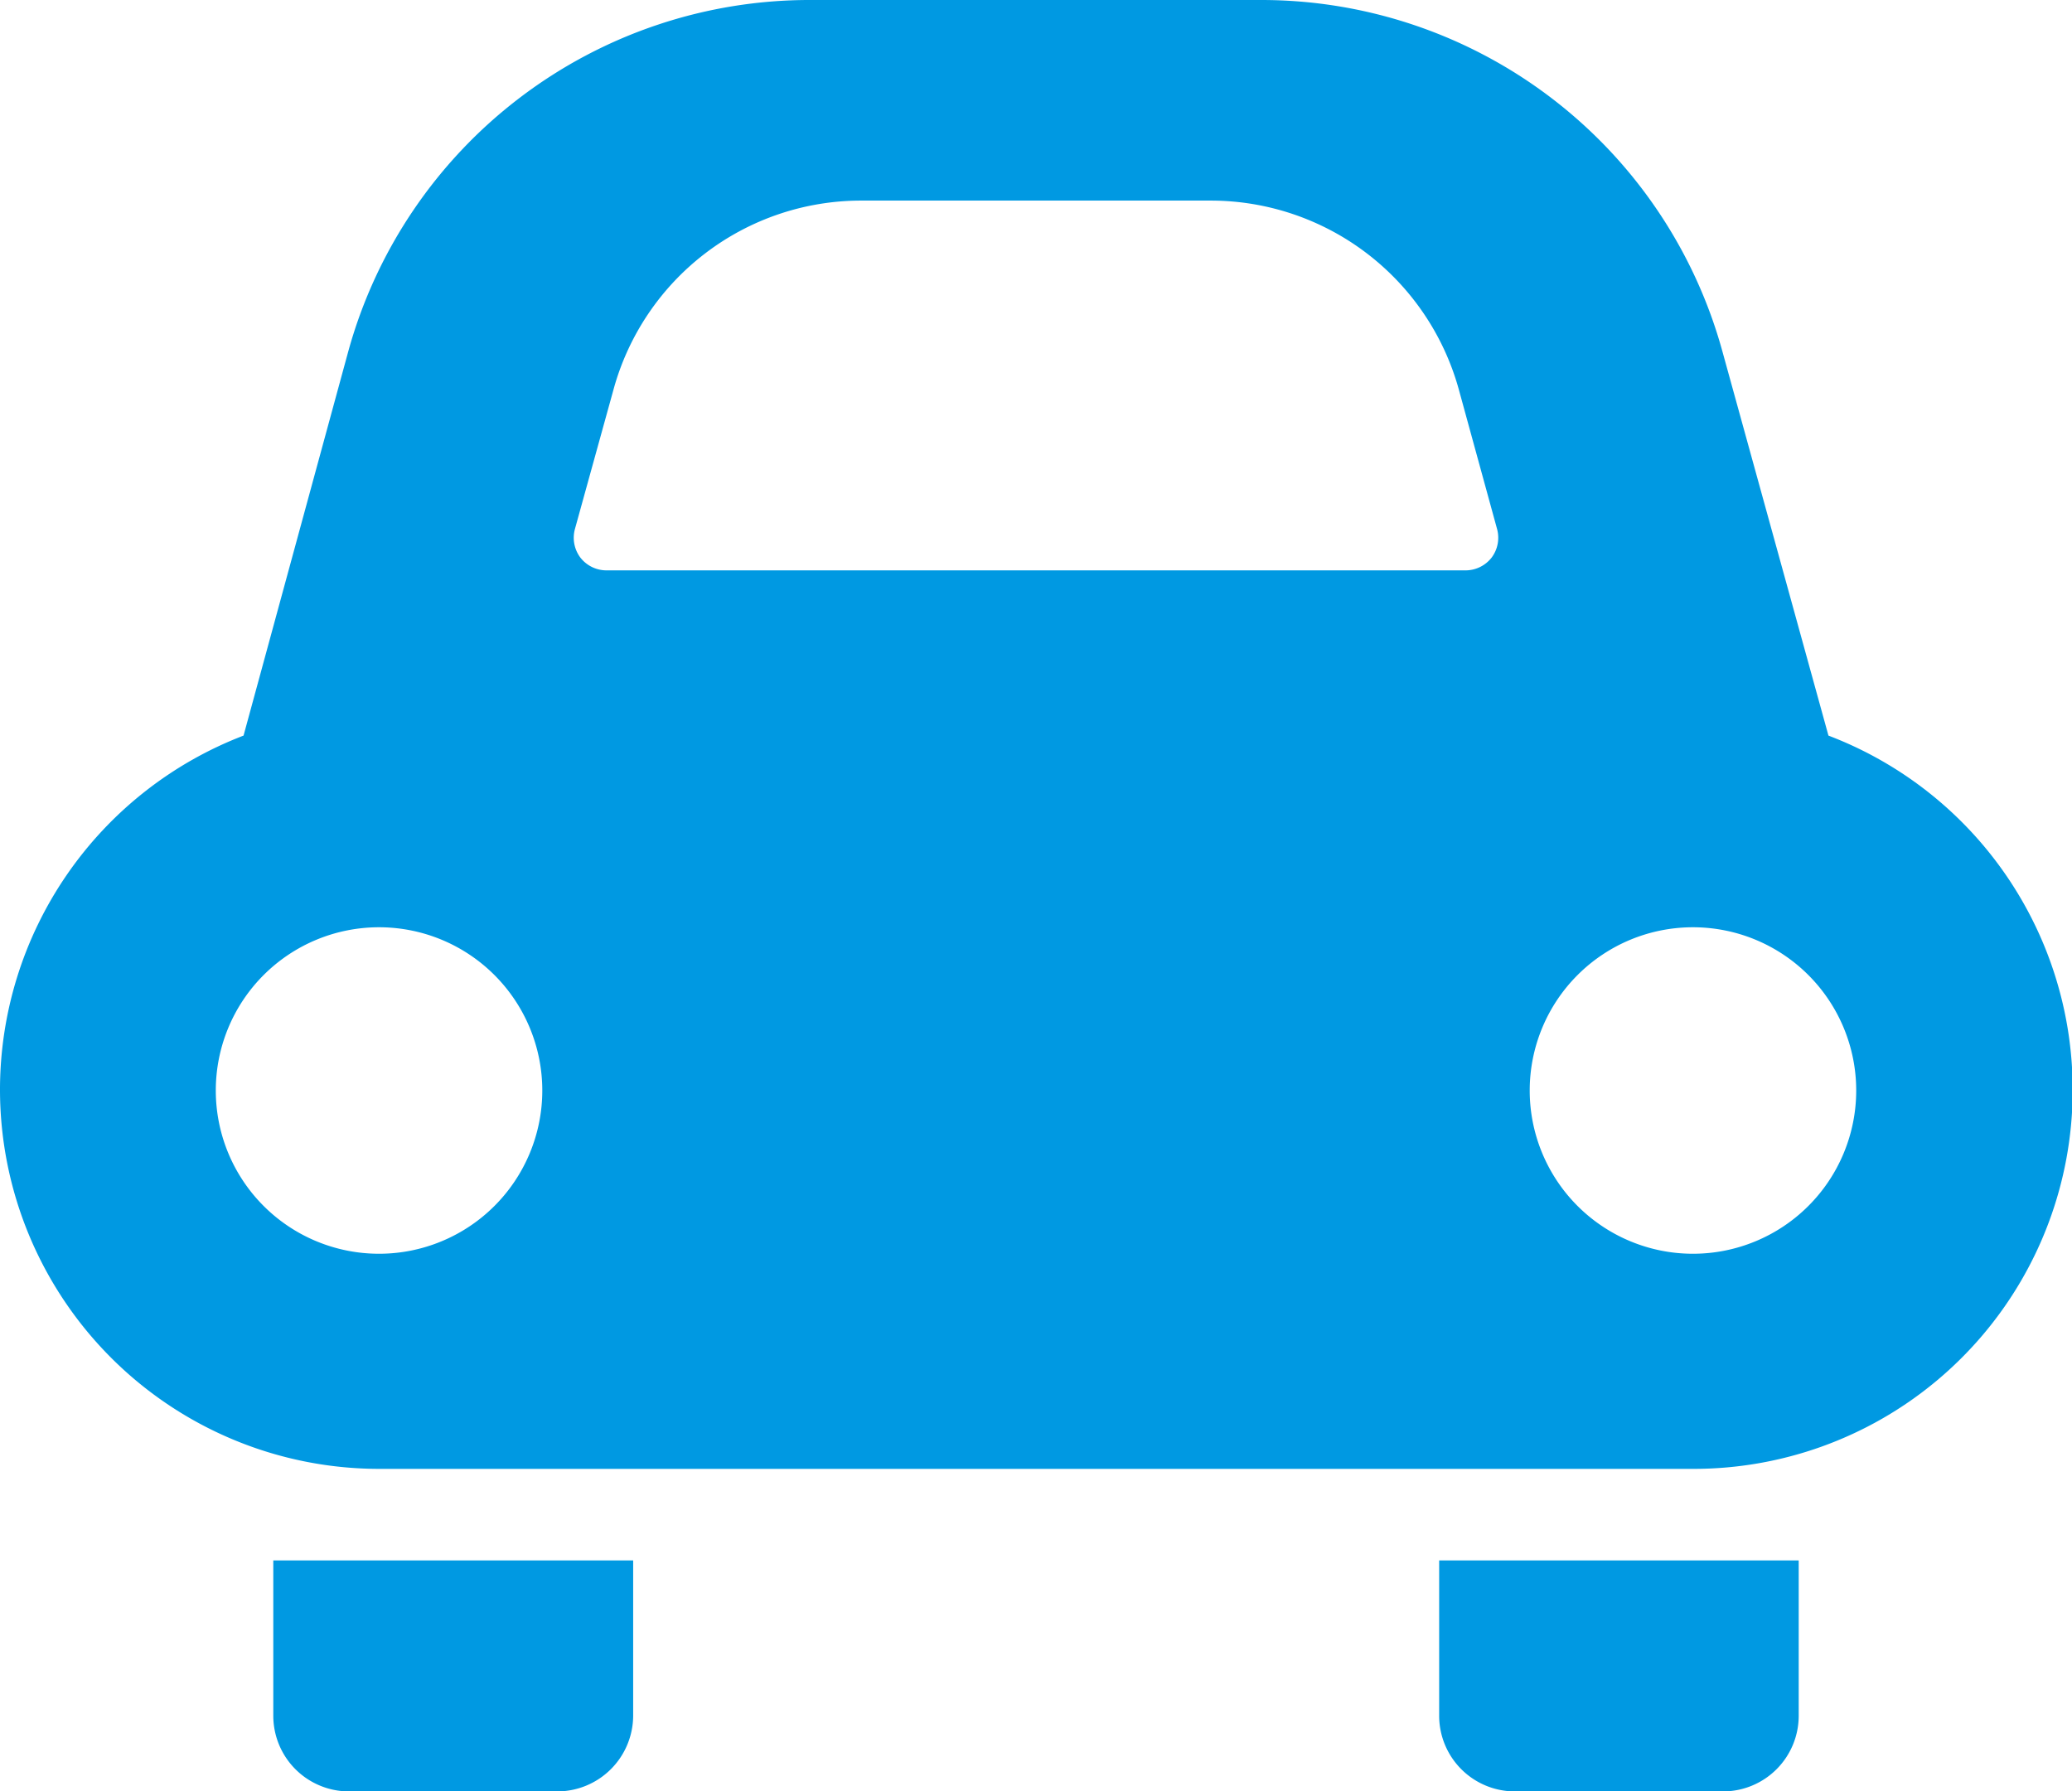 <svg xmlns="http://www.w3.org/2000/svg" width="62.7" height="54.21" viewBox="0 0 62.7 54.21">
  <defs>
    <style>
      .a {
        fill: #0099e2;
        fill-rule: evenodd;
      }
    </style>
  </defs>
  <title>icon-vehicle</title>
  <g>
    <path class="a" d="M54.43,47.22H43.55v4.7a2.29,2.29,0,0,0,2.28,2.29h6.32a2.29,2.29,0,0,0,2.28-2.29Z"/>
    <path class="a" d="M19.16,51.92v-4.7H8.27v4.7a2.29,2.29,0,0,0,2.28,2.29h6.32a2.3,2.3,0,0,0,2.29-2.29Z"/>
    <path class="a" d="M0,33A11.48,11.48,0,0,0,11.47,44.45H51.23a11.47,11.47,0,0,0,4.1-22.19L52.12,10.63A14.47,14.47,0,0,0,38.17,0H24.54a14.48,14.48,0,0,0-14,10.63L7.37,22.26A11.48,11.48,0,0,0,0,33Zm46.29,0a4.94,4.94,0,1,1,4.94,4.94A4.94,4.94,0,0,1,46.29,33ZM17.4,16l1.17-4.23a7.77,7.77,0,0,1,7.48-5.7h10.6a7.79,7.79,0,0,1,7.49,5.7L45.3,16a1,1,0,0,1-.16.87,1,1,0,0,1-.79.39h-26a1,1,0,0,1-.79-.39A1,1,0,0,1,17.4,16ZM6.53,33a4.94,4.94,0,1,1,4.94,4.94A4.94,4.94,0,0,1,6.53,33Z"/>
  </g>
</svg>
